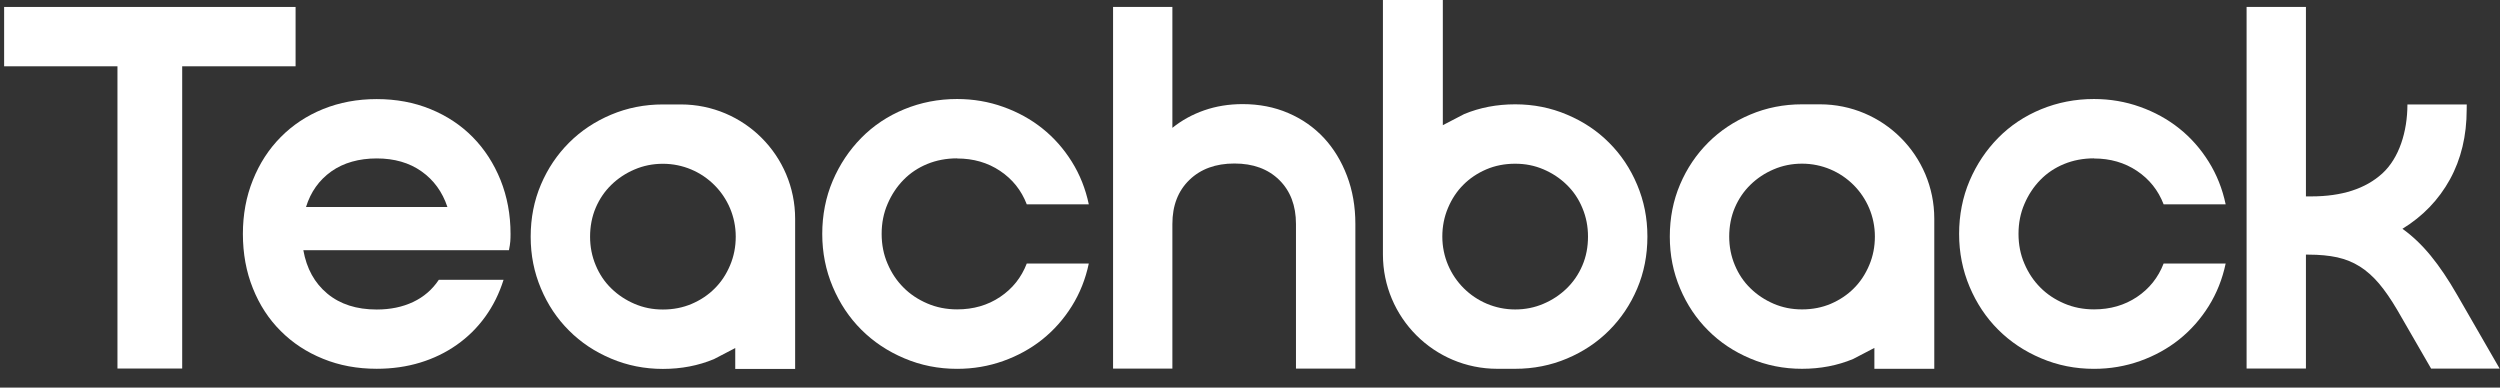 <?xml version="1.0" encoding="utf-8"?>
<svg xmlns="http://www.w3.org/2000/svg" fill="none" height="100%" overflow="visible" preserveAspectRatio="none" style="display: block;" viewBox="0 0 129 20" width="100%">
<rect x="0" y="0" width="129" height="20" fill="#333333" stroke="none"/>
<g id="LOGO FINAL (FIXED ALIGNMENT)">
<g id="Group 3710">
<path d="M92.985 5.383C92.039 5.383 91.146 5.56 90.313 5.912C89.477 6.263 88.752 6.748 88.141 7.359C87.527 7.973 87.042 8.692 86.691 9.518C86.339 10.345 86.162 11.241 86.162 12.206C86.162 13.172 86.339 14.043 86.691 14.879C87.042 15.715 87.527 16.44 88.141 17.051C88.752 17.665 89.477 18.146 90.313 18.498C91.146 18.853 92.039 19.03 92.985 19.03C93.932 19.03 94.809 18.862 95.617 18.526L96.718 17.953V19.03H99.809V11.282C99.809 8.024 97.168 5.383 93.91 5.383H92.985ZM96.744 12.206C96.744 12.726 96.649 13.216 96.452 13.682C96.256 14.147 95.993 14.546 95.658 14.879C95.325 15.214 94.929 15.477 94.474 15.674C94.021 15.867 93.524 15.965 92.985 15.965C92.447 15.965 91.978 15.867 91.522 15.674C91.067 15.477 90.668 15.214 90.326 14.879C89.981 14.546 89.712 14.147 89.518 13.682C89.322 13.216 89.227 12.726 89.227 12.206C89.227 11.687 89.322 11.171 89.518 10.715C89.712 10.262 89.981 9.866 90.326 9.531C90.668 9.198 91.067 8.932 91.522 8.739C91.978 8.543 92.466 8.445 92.985 8.445C95.062 8.445 96.744 10.126 96.744 12.203V12.206Z" fill="white" id="Vector"/>
<path d="M34.206 5.389C33.259 5.389 32.367 5.566 31.534 5.917C30.698 6.269 29.973 6.753 29.362 7.364C28.747 7.979 28.263 8.698 27.912 9.524C27.56 10.35 27.383 11.246 27.383 12.212C27.383 13.178 27.56 14.049 27.912 14.885C28.263 15.721 28.747 16.446 29.362 17.057C29.973 17.671 30.698 18.152 31.534 18.504C32.367 18.858 33.259 19.036 34.206 19.036C35.153 19.036 36.03 18.868 36.837 18.532L37.939 17.959V19.036H41.029V11.288C41.029 8.029 38.389 5.389 35.131 5.389H34.206ZM37.964 12.212C37.964 12.732 37.869 13.222 37.673 13.688C37.477 14.153 37.214 14.552 36.878 14.885C36.546 15.22 36.15 15.483 35.694 15.679C35.241 15.873 34.744 15.971 34.206 15.971C33.668 15.971 33.199 15.873 32.743 15.679C32.287 15.483 31.888 15.22 31.546 14.885C31.201 14.552 30.932 14.153 30.739 13.688C30.543 13.222 30.448 12.732 30.448 12.212C30.448 11.693 30.543 11.177 30.739 10.721C30.932 10.268 31.201 9.872 31.546 9.537C31.888 9.204 32.287 8.938 32.743 8.745C33.199 8.549 33.687 8.451 34.206 8.451C36.283 8.451 37.964 10.132 37.964 12.209V12.212Z" fill="white" id="Vector_2"/>
<path d="M78.183 19.03C79.129 19.03 80.022 18.853 80.855 18.501C81.691 18.15 82.416 17.665 83.027 17.054C83.641 16.44 84.126 15.721 84.477 14.895C84.829 14.068 85.006 13.172 85.006 12.206C85.006 11.241 84.829 10.37 84.477 9.534C84.126 8.698 83.641 7.973 83.027 7.362C82.416 6.748 81.691 6.266 80.855 5.915C80.022 5.56 79.129 5.383 78.183 5.383C77.236 5.383 76.359 5.551 75.552 5.886L74.45 6.459V0H71.359V13.131C71.359 16.389 74 19.03 77.258 19.03H78.183ZM74.424 12.206C74.424 11.687 74.519 11.196 74.716 10.731C74.912 10.265 75.175 9.866 75.51 9.534C75.843 9.198 76.239 8.936 76.695 8.739C77.147 8.546 77.644 8.448 78.183 8.448C78.721 8.448 79.189 8.546 79.645 8.739C80.101 8.936 80.5 9.198 80.842 9.534C81.187 9.866 81.457 10.265 81.65 10.731C81.846 11.196 81.941 11.687 81.941 12.206C81.941 12.745 81.846 13.242 81.65 13.698C81.457 14.151 81.187 14.546 80.842 14.882C80.5 15.214 80.101 15.48 79.645 15.674C79.189 15.87 78.702 15.968 78.183 15.968C76.106 15.968 74.424 14.287 74.424 12.21V12.206Z" fill="white" id="Vector_3"/>
<path d="M15.249 3.421H9.401V19.016H6.061V3.421H0.213V0.359H15.252V3.421H15.249Z" fill="white" id="Vector_4"/>
<path d="M12.533 12.073C12.533 11.069 12.704 10.142 13.049 9.29C13.391 8.435 13.869 7.697 14.484 7.076C15.095 6.456 15.826 5.971 16.668 5.629C17.514 5.287 18.435 5.113 19.439 5.113C20.442 5.113 21.364 5.284 22.209 5.629C23.055 5.975 23.783 6.456 24.394 7.076C25.005 7.697 25.483 8.438 25.828 9.29C26.17 10.145 26.344 11.072 26.344 12.073C26.344 12.203 26.341 12.329 26.332 12.45C26.322 12.57 26.3 12.725 26.262 12.909H15.652C15.82 13.856 16.231 14.603 16.89 15.151C17.549 15.698 18.397 15.971 19.439 15.971C20.145 15.971 20.772 15.841 21.32 15.581C21.867 15.322 22.307 14.942 22.643 14.438H25.983C25.762 15.144 25.445 15.781 25.037 16.345C24.628 16.911 24.141 17.392 23.574 17.791C23.007 18.191 22.377 18.498 21.68 18.71C20.984 18.922 20.237 19.029 19.439 19.029C18.435 19.029 17.514 18.859 16.668 18.513C15.823 18.172 15.095 17.693 14.484 17.079C13.869 16.468 13.391 15.733 13.049 14.878C12.704 14.024 12.533 13.086 12.533 12.067V12.073ZM23.086 10.68C22.827 9.901 22.38 9.287 21.75 8.843C21.12 8.397 20.348 8.175 19.439 8.175C18.53 8.175 17.729 8.397 17.099 8.843C16.469 9.29 16.032 9.901 15.791 10.68H23.086Z" fill="white" id="Vector_5"/>
<path d="M49.39 8.171C48.833 8.171 48.317 8.269 47.845 8.463C47.37 8.659 46.962 8.931 46.62 9.283C46.275 9.634 46.002 10.049 45.8 10.521C45.594 10.996 45.493 11.509 45.493 12.066C45.493 12.623 45.594 13.139 45.8 13.611C46.002 14.086 46.278 14.495 46.62 14.836C46.962 15.182 47.373 15.454 47.845 15.657C48.32 15.862 48.833 15.964 49.39 15.964C50.226 15.964 50.964 15.752 51.603 15.324C52.243 14.897 52.702 14.32 52.981 13.598H56.182C56.014 14.396 55.723 15.131 55.305 15.799C54.887 16.467 54.38 17.037 53.788 17.512C53.193 17.987 52.522 18.358 51.768 18.627C51.014 18.896 50.223 19.032 49.387 19.032C48.421 19.032 47.513 18.852 46.658 18.487C45.803 18.126 45.065 17.632 44.445 17.012C43.821 16.391 43.33 15.653 42.969 14.799C42.608 13.944 42.428 13.035 42.428 12.069C42.428 11.103 42.608 10.172 42.969 9.327C43.33 8.482 43.824 7.744 44.445 7.114C45.065 6.484 45.803 5.99 46.658 5.638C47.513 5.287 48.421 5.109 49.387 5.109C50.223 5.109 51.018 5.246 51.768 5.515C52.522 5.784 53.193 6.154 53.788 6.629C54.383 7.104 54.887 7.674 55.305 8.342C55.723 9.01 56.014 9.745 56.182 10.543H52.981C52.702 9.818 52.243 9.245 51.603 8.817C50.964 8.39 50.226 8.178 49.39 8.178V8.171Z" fill="white" id="Vector_6"/>
<path d="M60.495 0.359V6.597C60.977 6.208 61.524 5.907 62.139 5.692C62.753 5.479 63.411 5.372 64.118 5.372C64.972 5.372 65.754 5.524 66.47 5.831C67.186 6.138 67.797 6.565 68.31 7.113C68.819 7.661 69.218 8.316 69.506 9.076C69.795 9.836 69.937 10.663 69.937 11.556V19.019H66.872V11.556C66.872 10.609 66.584 9.852 66.008 9.285C65.431 8.719 64.662 8.437 63.696 8.437C62.731 8.437 61.955 8.719 61.372 9.285C60.787 9.852 60.495 10.609 60.495 11.556V19.019H57.434V0.359H60.495Z" fill="white" id="Vector_7"/>
<path d="M108.052 8.171C107.495 8.171 106.979 8.269 106.507 8.463C106.032 8.659 105.624 8.931 105.282 9.283C104.937 9.634 104.665 10.049 104.462 10.521C104.256 10.996 104.155 11.509 104.155 12.066C104.155 12.623 104.256 13.139 104.462 13.611C104.665 14.086 104.94 14.495 105.282 14.836C105.624 15.182 106.035 15.454 106.507 15.657C106.982 15.862 107.495 15.964 108.052 15.964C108.888 15.964 109.626 15.752 110.266 15.324C110.905 14.897 111.364 14.32 111.643 13.598H114.844C114.676 14.396 114.385 15.131 113.967 15.799C113.549 16.467 113.042 17.037 112.45 17.512C111.855 17.987 111.184 18.358 110.43 18.627C109.677 18.896 108.885 19.032 108.049 19.032C107.084 19.032 106.175 18.852 105.32 18.487C104.465 18.126 103.727 17.632 103.107 17.012C102.483 16.391 101.992 15.653 101.631 14.799C101.27 13.944 101.09 13.035 101.09 12.069C101.09 11.103 101.27 10.172 101.631 9.327C101.992 8.482 102.486 7.744 103.107 7.114C103.727 6.484 104.465 5.99 105.32 5.638C106.175 5.287 107.084 5.109 108.049 5.109C108.885 5.109 109.68 5.246 110.43 5.515C111.184 5.784 111.855 6.154 112.45 6.629C113.046 7.104 113.549 7.674 113.967 8.342C114.385 9.01 114.676 9.745 114.844 10.543H111.643C111.364 9.818 110.905 9.245 110.266 8.817C109.626 8.39 108.888 8.178 108.052 8.178V8.171Z" fill="white" id="Vector_8"/>
<path d="M127.281 5.65C127.281 7.006 126.993 8.209 126.417 9.257C125.84 10.305 125.024 11.157 123.966 11.806C124.485 12.176 124.973 12.642 125.429 13.199C125.885 13.756 126.334 14.425 126.781 15.203L128.981 19.019H125.445L123.691 15.982C123.374 15.444 123.064 14.994 122.757 14.63C122.449 14.269 122.12 13.975 121.769 13.753C121.417 13.531 121.025 13.373 120.6 13.278C120.173 13.186 119.682 13.139 119.125 13.139H118.986V19.016H115.924V0.359H118.986V10.134H119.264C120.841 10.134 122.063 9.738 122.928 8.95C123.792 8.161 124.223 6.798 124.223 5.389H127.284L127.281 5.65Z" fill="white" id="Vector_9"/>
</g>
</g>
</svg>